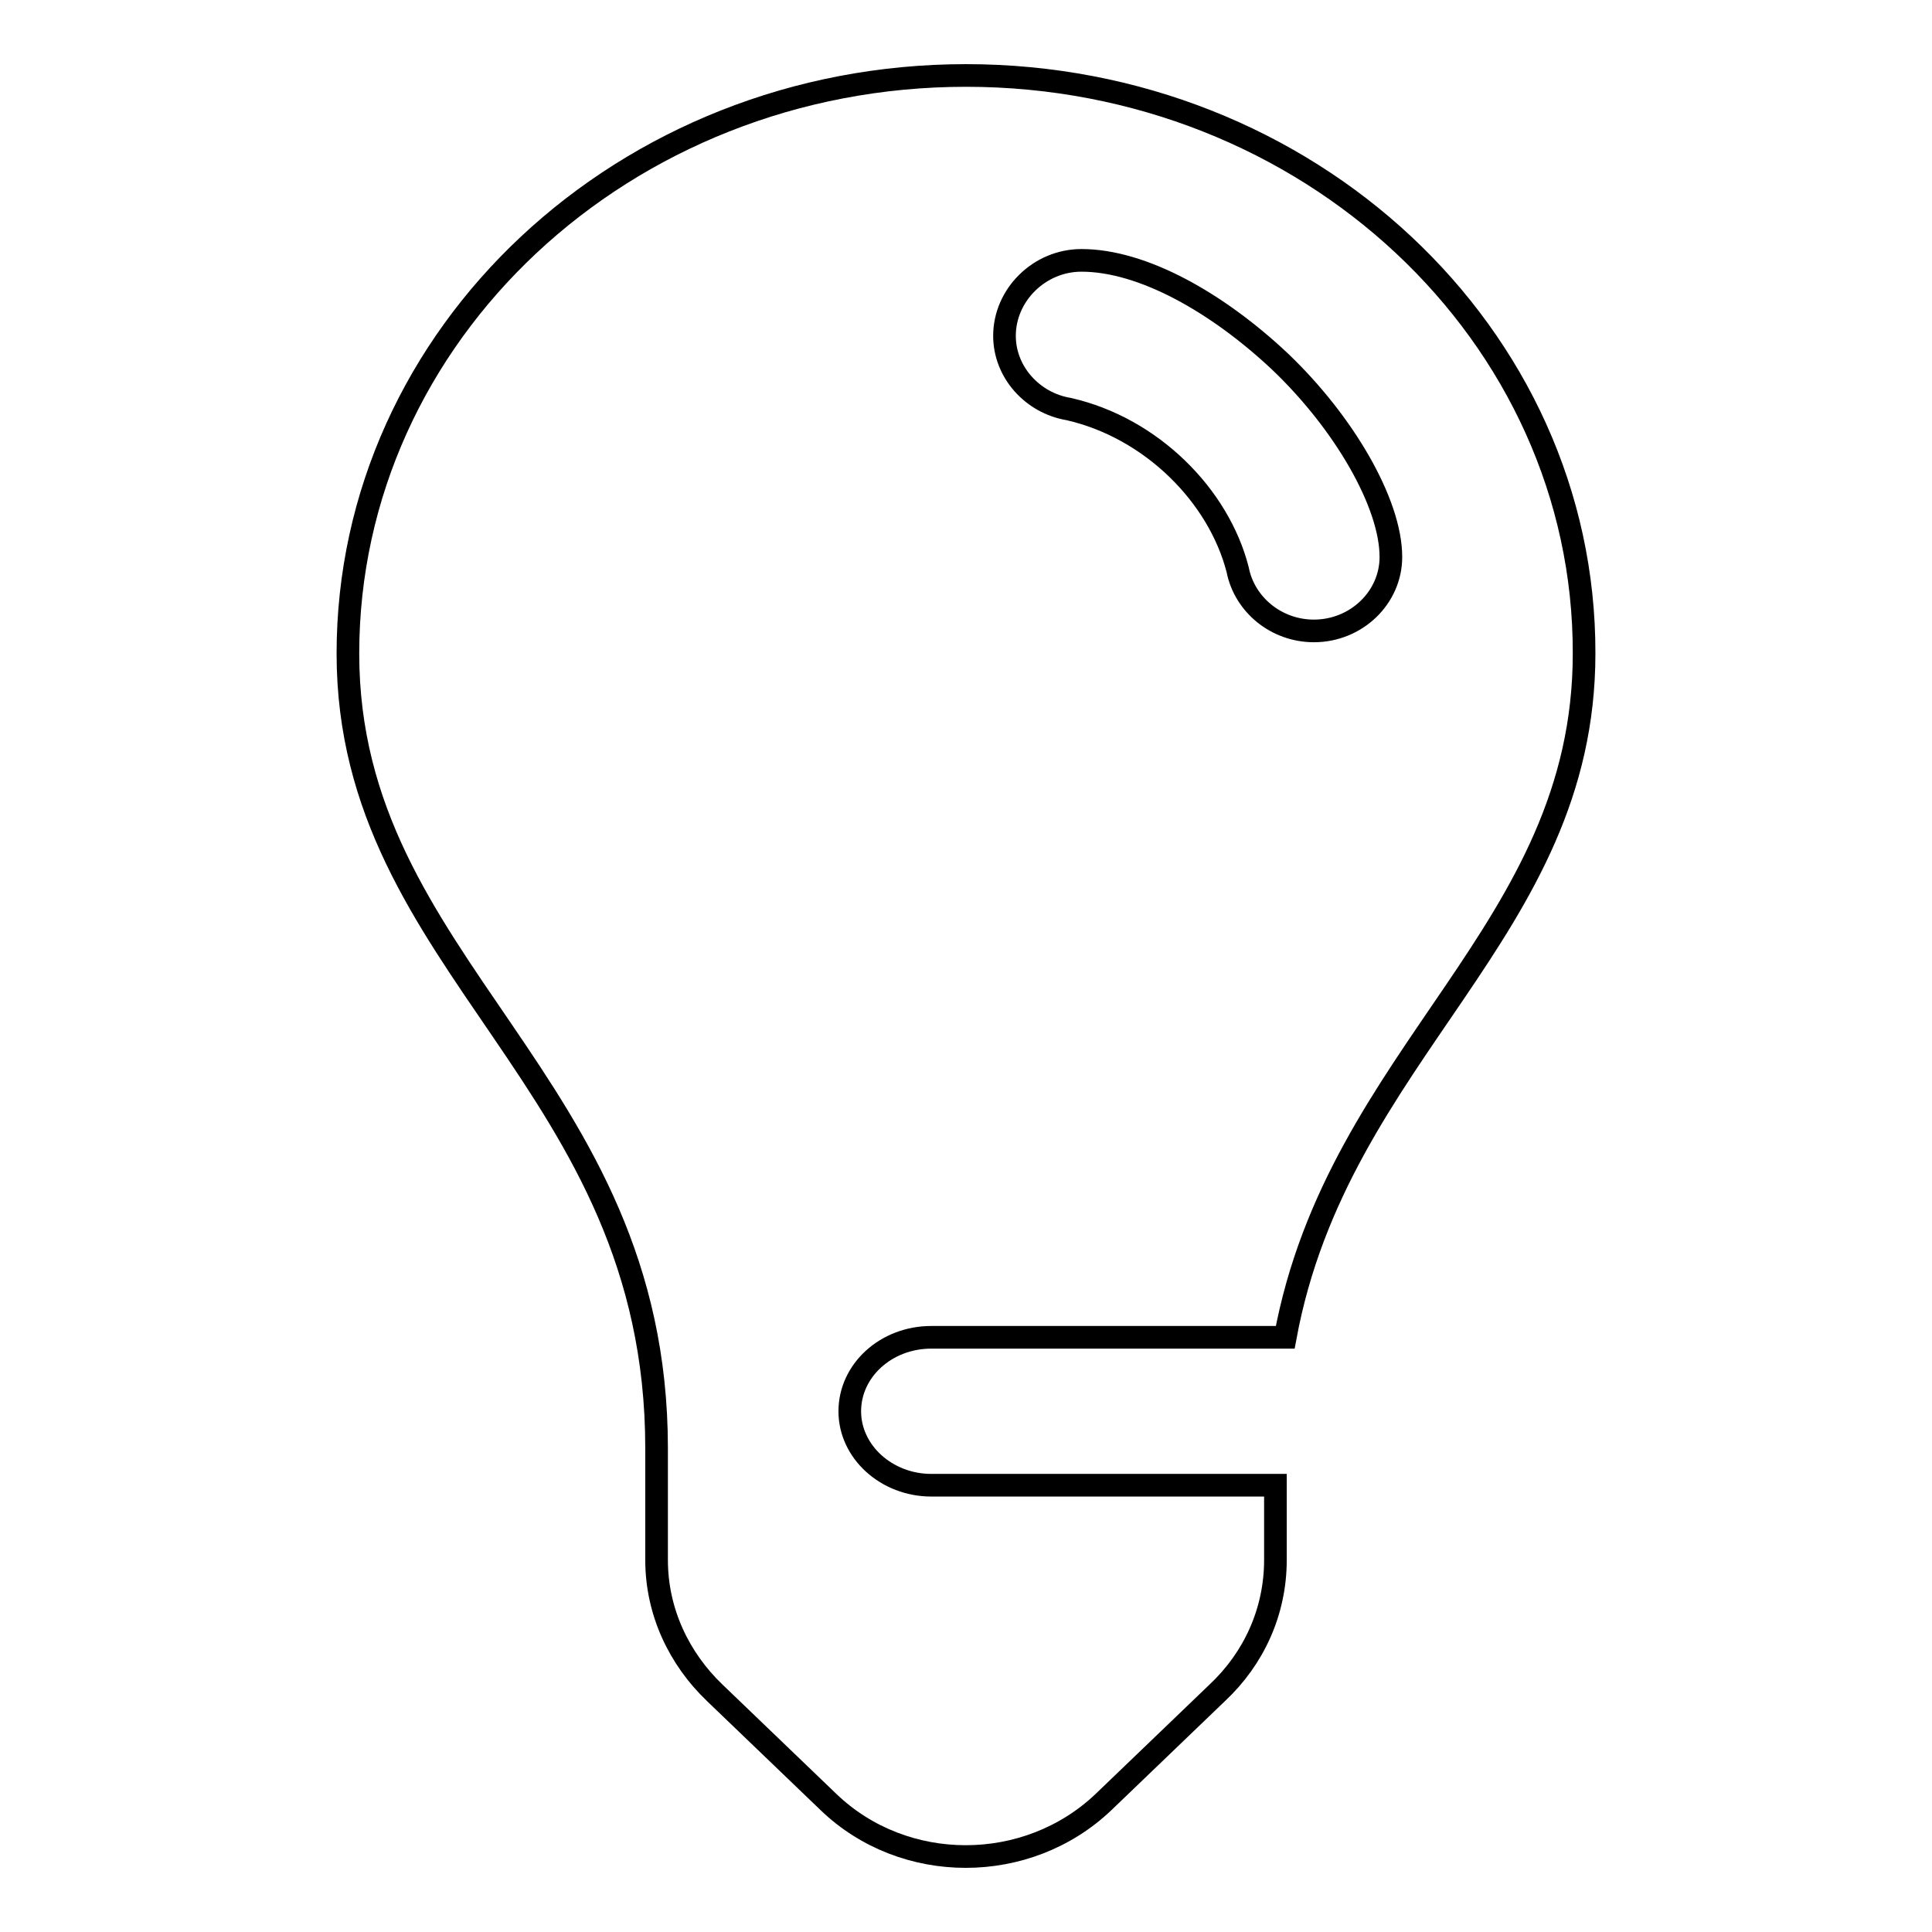 <?xml version="1.0" encoding="utf-8"?>
<!-- Svg Vector Icons : http://www.onlinewebfonts.com/icon -->
<!DOCTYPE svg PUBLIC "-//W3C//DTD SVG 1.1//EN" "http://www.w3.org/Graphics/SVG/1.1/DTD/svg11.dtd">
<svg version="1.1" xmlns="http://www.w3.org/2000/svg" xmlns:xlink="http://www.w3.org/1999/xlink" x="0px" y="0px" viewBox="0 0 256 256" enable-background="new 0 0 256 256" xml:space="preserve">
<g><g><path stroke-width="3" fill-opacity="0" stroke="#000000"  d="M87,191.9v14.8c0,6.9,3,13.1,7.7,17.6l15.1,14.5c10,9.6,26.3,9.6,36.4,0l15.1-14.5c4.8-4.5,7.7-10.7,7.7-17.6v-9.9h-45.6c-5.9,0-10.8-4.4-10.8-9.8c0-5.4,4.8-9.8,10.8-9.8h46.9c7-37.9,39.6-53.7,39.6-90.6C210,44.3,173.3,10,128,10c-45.3,0-81.9,34.3-81.9,76.6C46.1,128.3,87,143,87,191.9z M141.6,54.2c-4.8-0.8-8.5-4.9-8.5-9.7c0-5.4,4.6-10,10.2-10c8.1,0,18,5.6,26.3,13.4c8.5,8.1,14.7,18.8,14.7,25.9c0,5.4-4.6,9.8-10.2,9.8c-5,0-9.2-3.5-10.1-8.1C161.5,65.7,152.6,56.7,141.6,54.2z"/></g></g>
</svg>